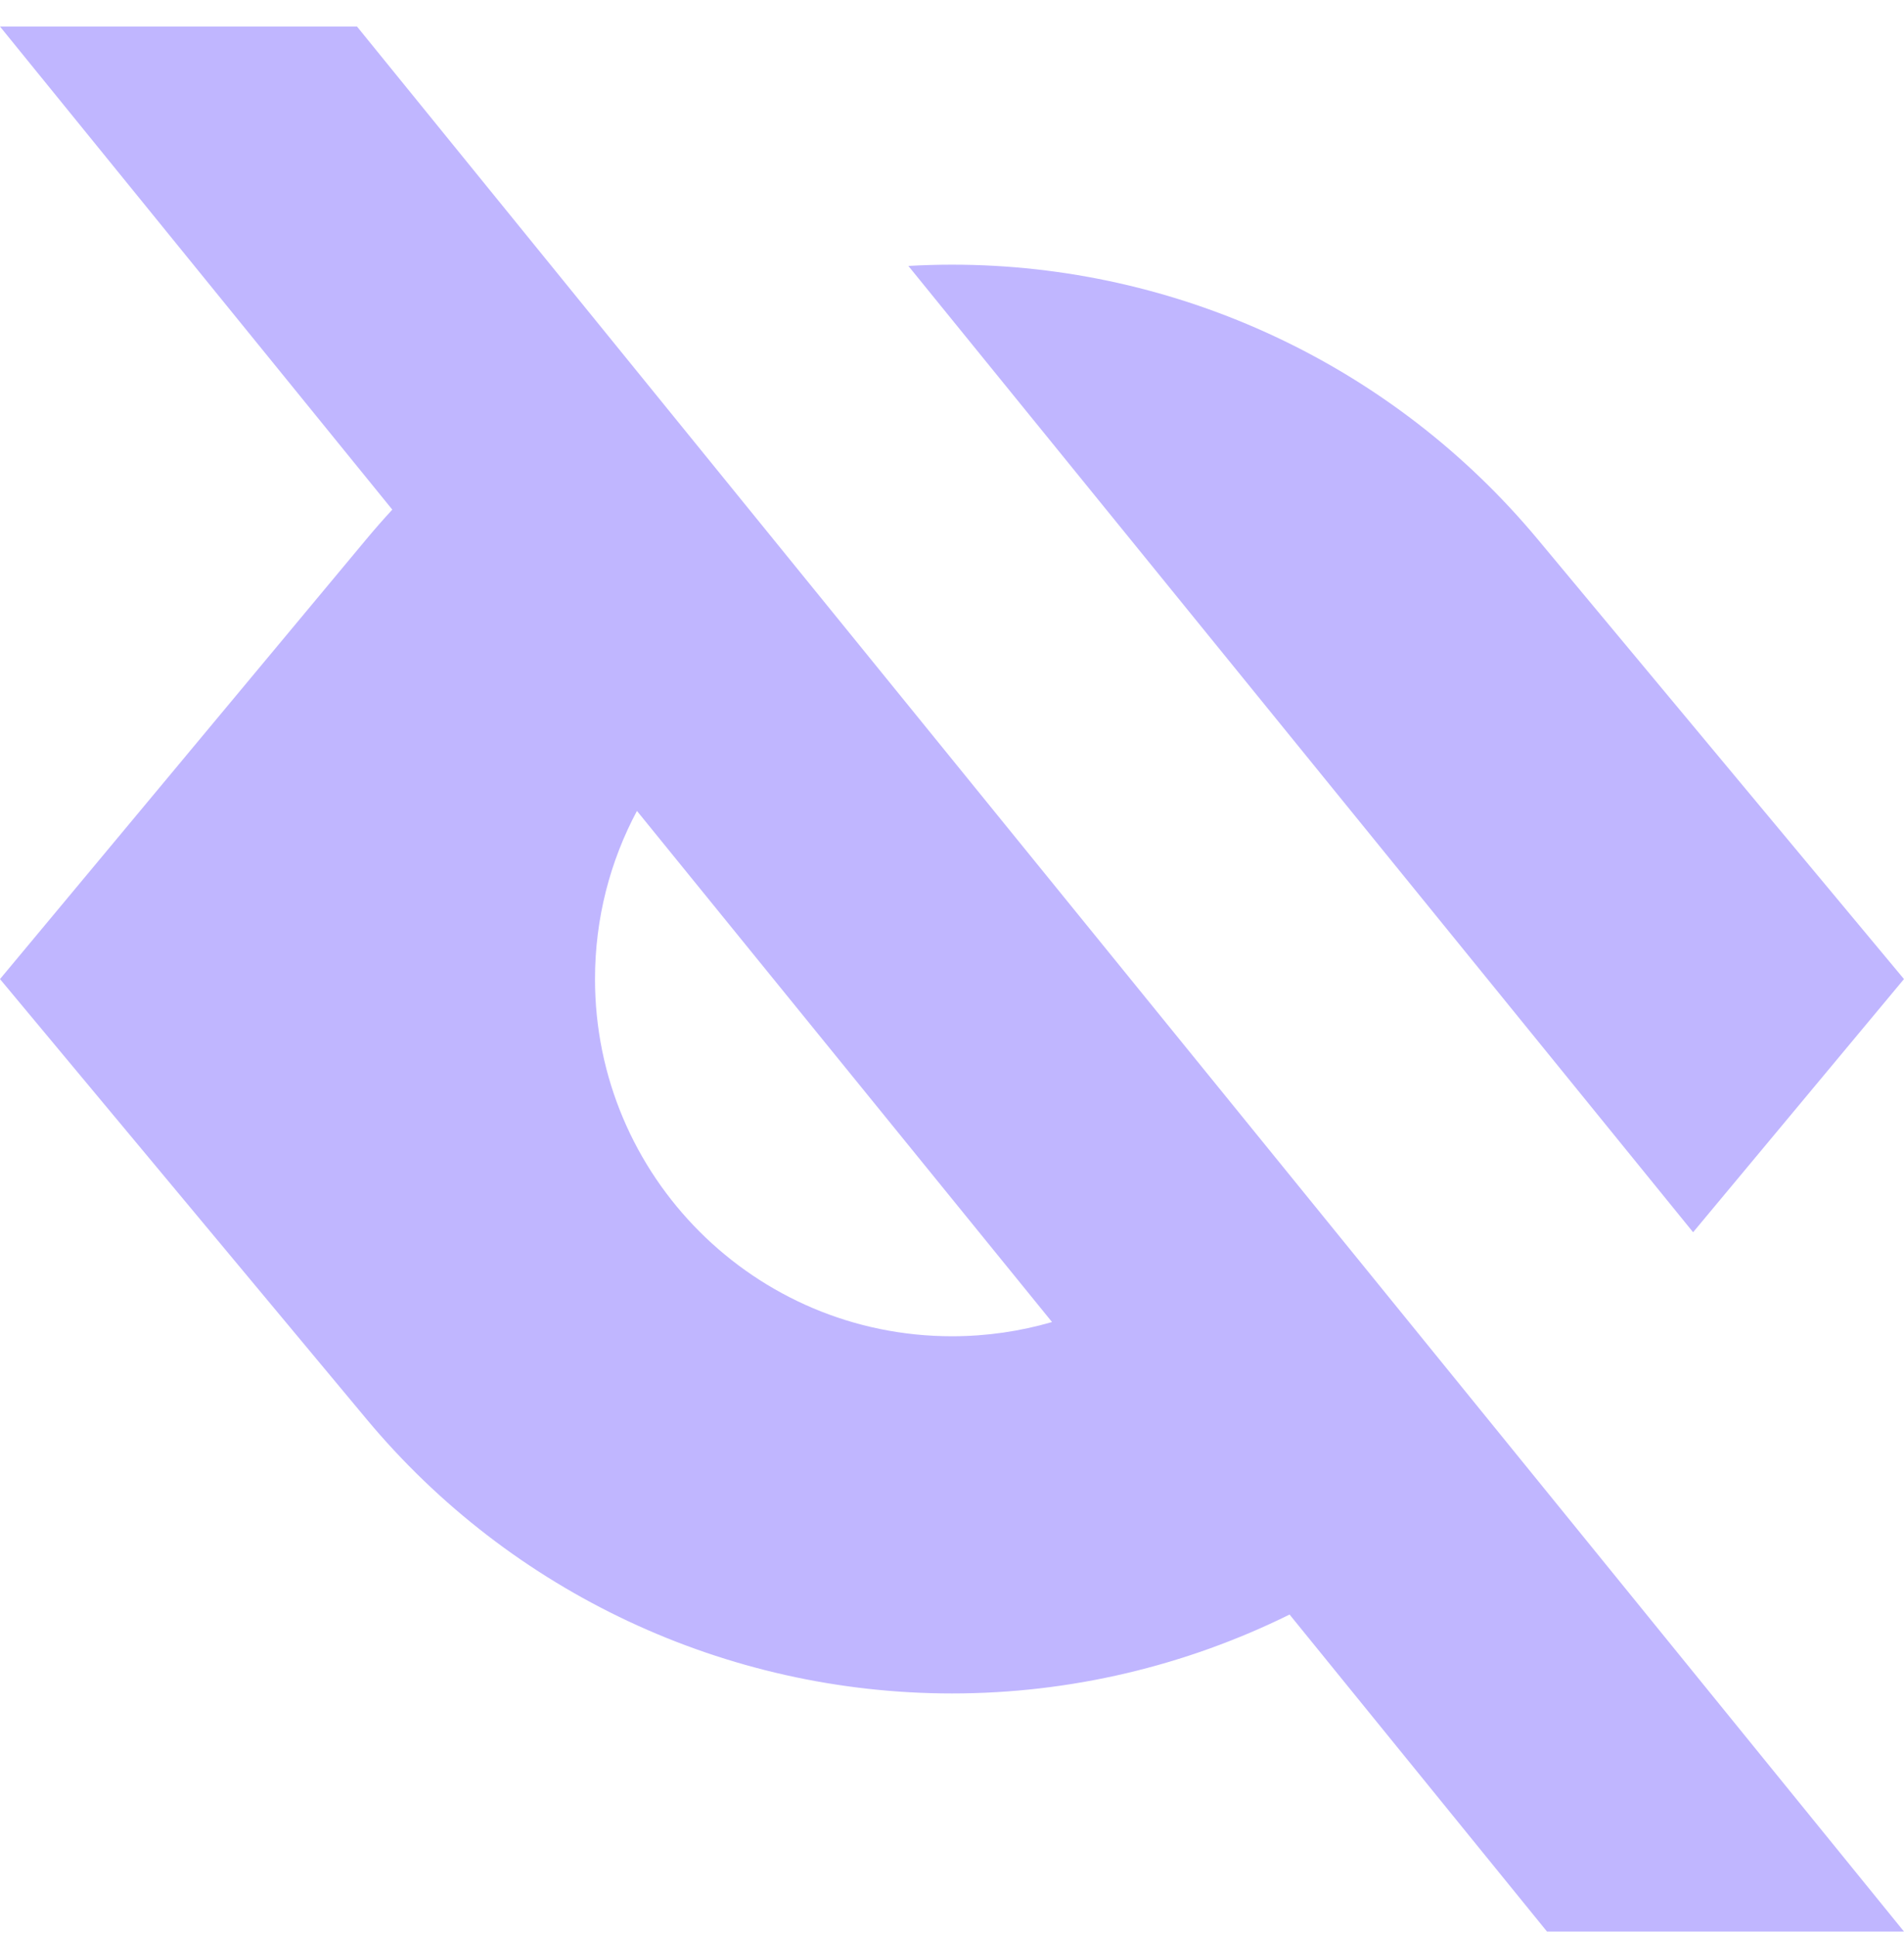 <svg width="60" height="61" viewBox="0 0 60 61" fill="none" xmlns="http://www.w3.org/2000/svg">
<path fill-rule="evenodd" clip-rule="evenodd" d="M60 60.837H48.75L40.638 50.852C37.368 52.467 33.735 53.337 30 53.337C22.872 53.337 16.111 50.17 11.548 44.694L0 30.837L11.548 16.979C11.812 16.662 12.084 16.353 12.362 16.051L0 0.836H11.25L60 60.837ZM20.072 25.541C19.228 27.119 18.75 28.922 18.75 30.837C18.75 37.05 23.787 42.087 30 42.087C31.094 42.087 32.152 41.93 33.152 41.639L20.072 25.541Z" fill="#C0B6FF"/>
<path d="M59.999 30.837L53.354 38.811L28.625 8.376C29.081 8.35 29.54 8.336 29.999 8.336C37.128 8.336 43.888 11.503 48.452 16.979L59.999 30.837Z" fill="#C0B6FF"/>
</svg>
